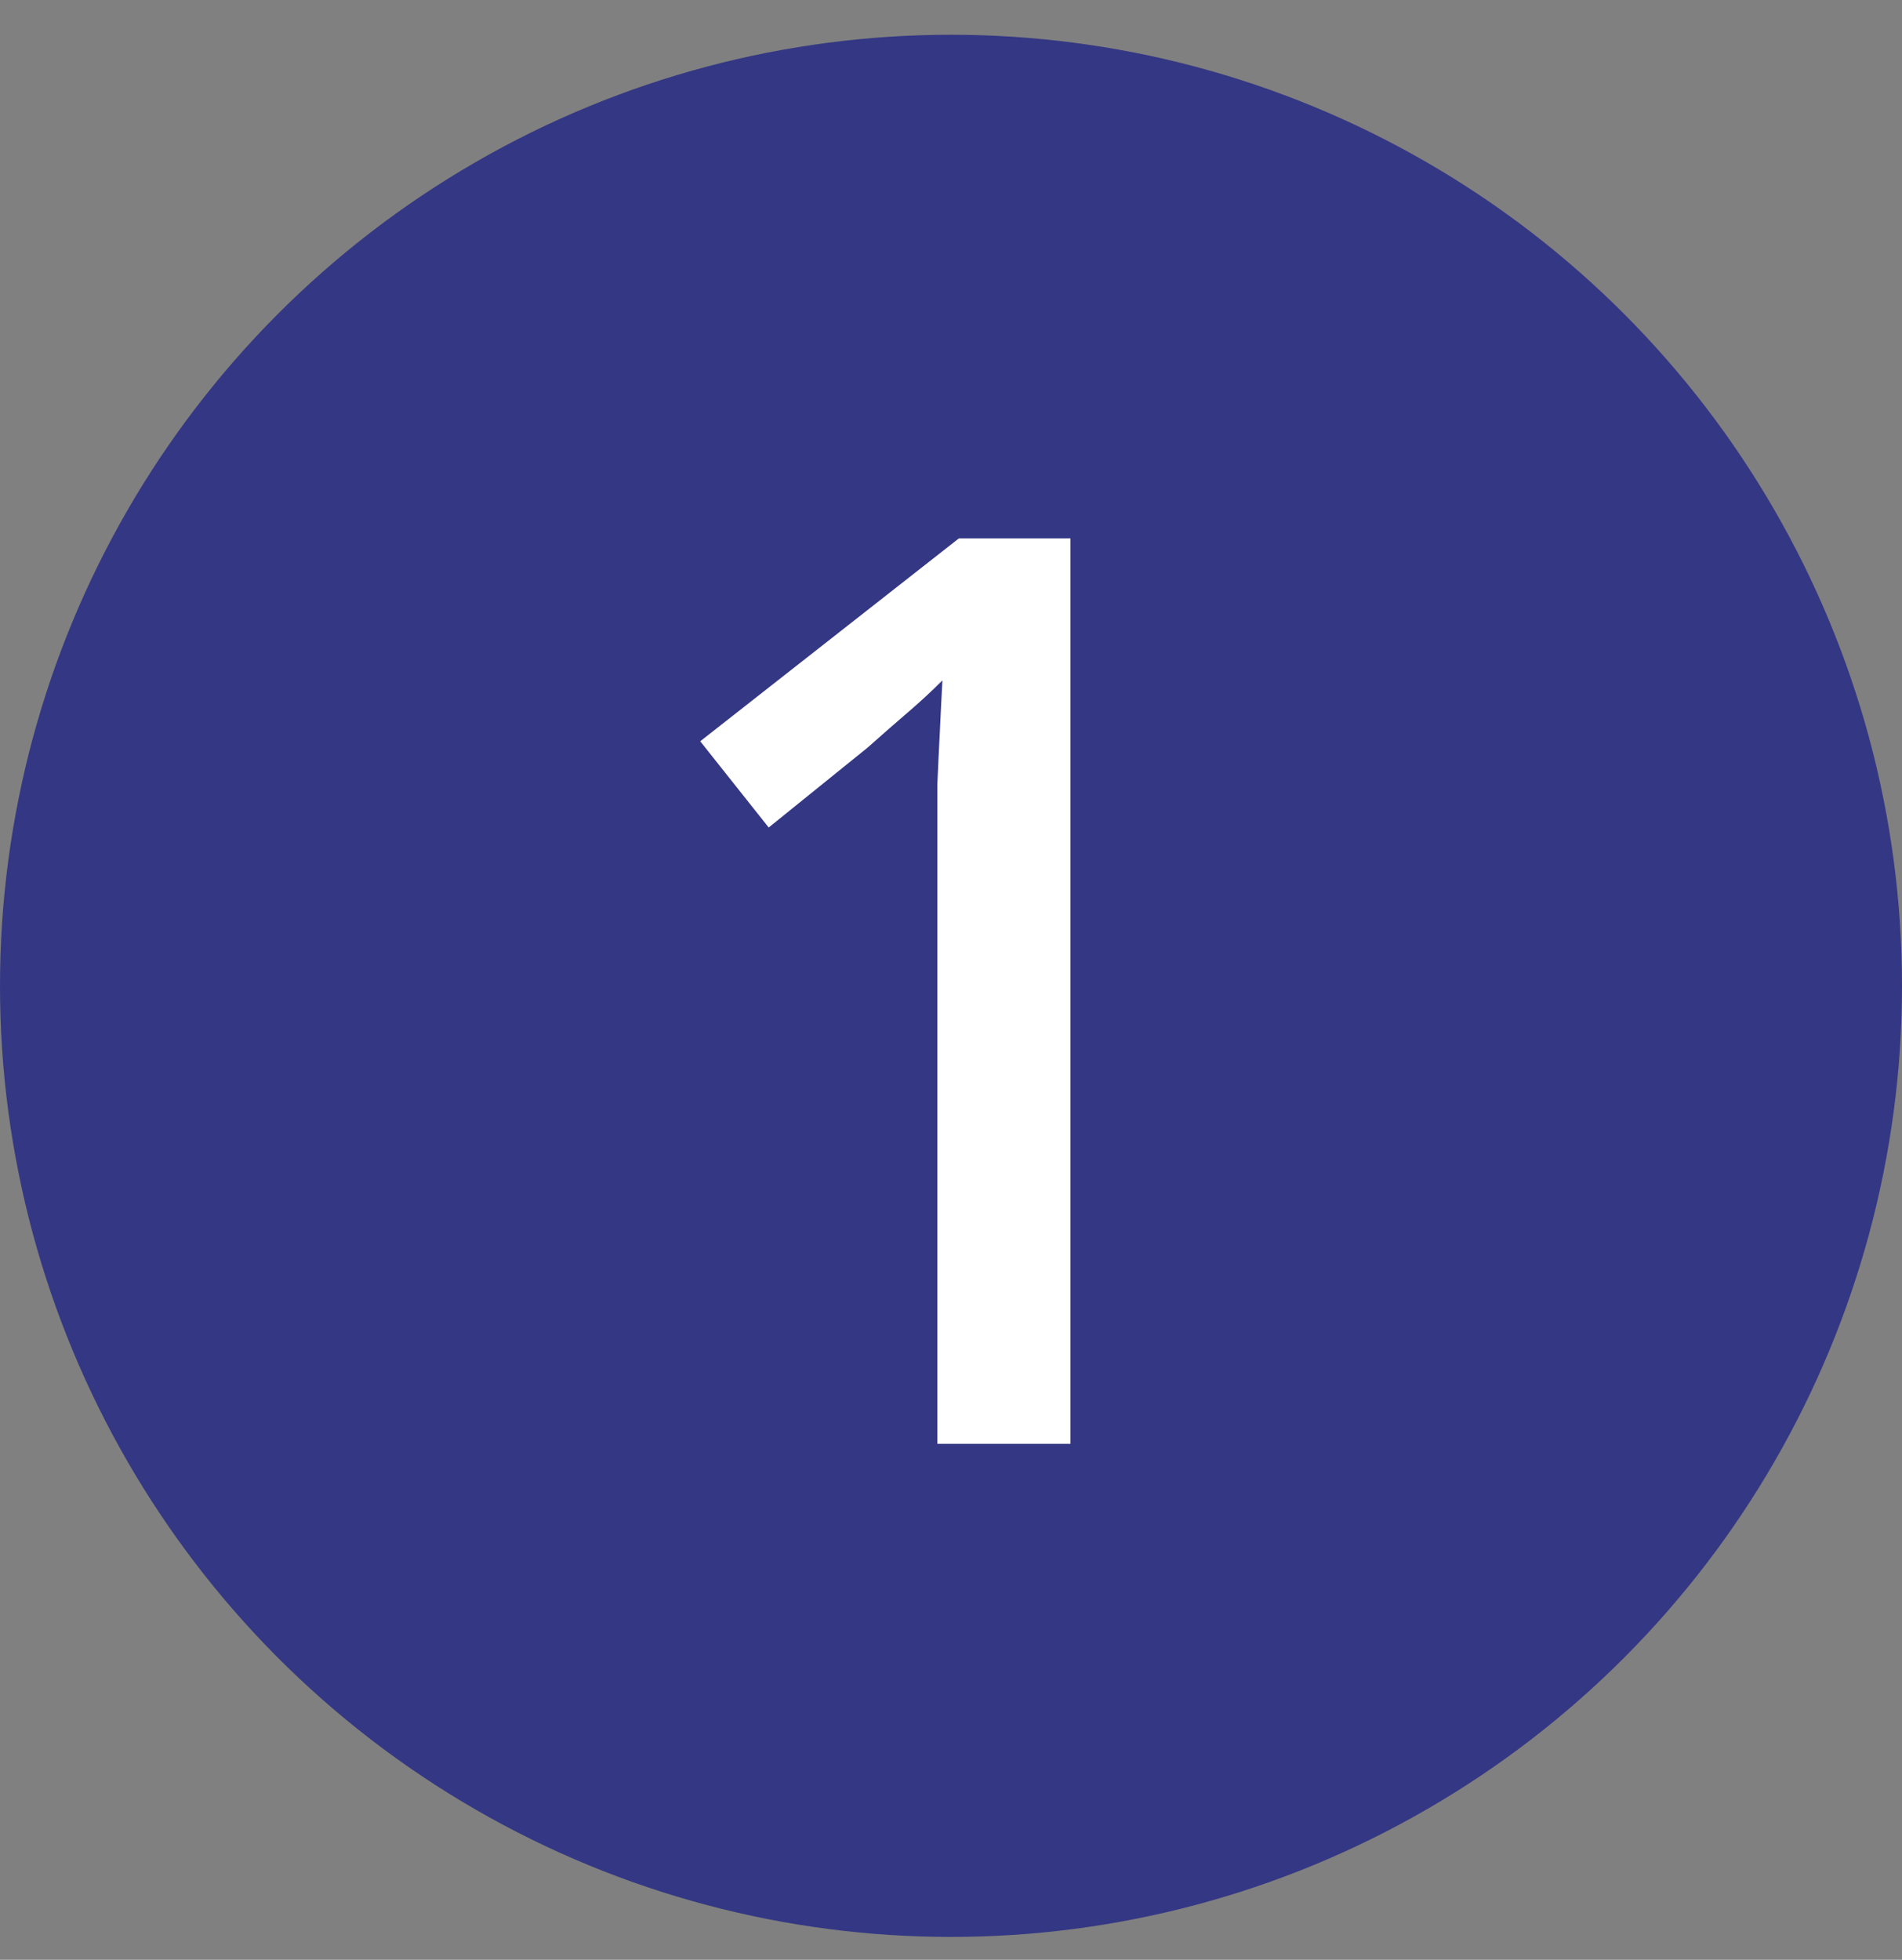 <svg width="33" height="34" viewBox="0 0 33 34" fill="none" xmlns="http://www.w3.org/2000/svg">
<rect x="0" y="0" width="33" height="34" fill="#808080" stroke="none"/>
<circle cx="16.5" cy="17.103" r="16.5" fill="#343783"/>
<path d="M18.573 25.048H16.263V14.62C16.263 14.253 16.263 13.916 16.263 13.608C16.277 13.285 16.292 12.977 16.307 12.684C16.321 12.376 16.336 12.082 16.351 11.804C16.16 11.995 15.962 12.178 15.757 12.354C15.551 12.53 15.317 12.735 15.053 12.97L13.337 14.356L12.149 12.86L16.637 9.34H18.573V25.048Z" fill="white"/>
</svg>
